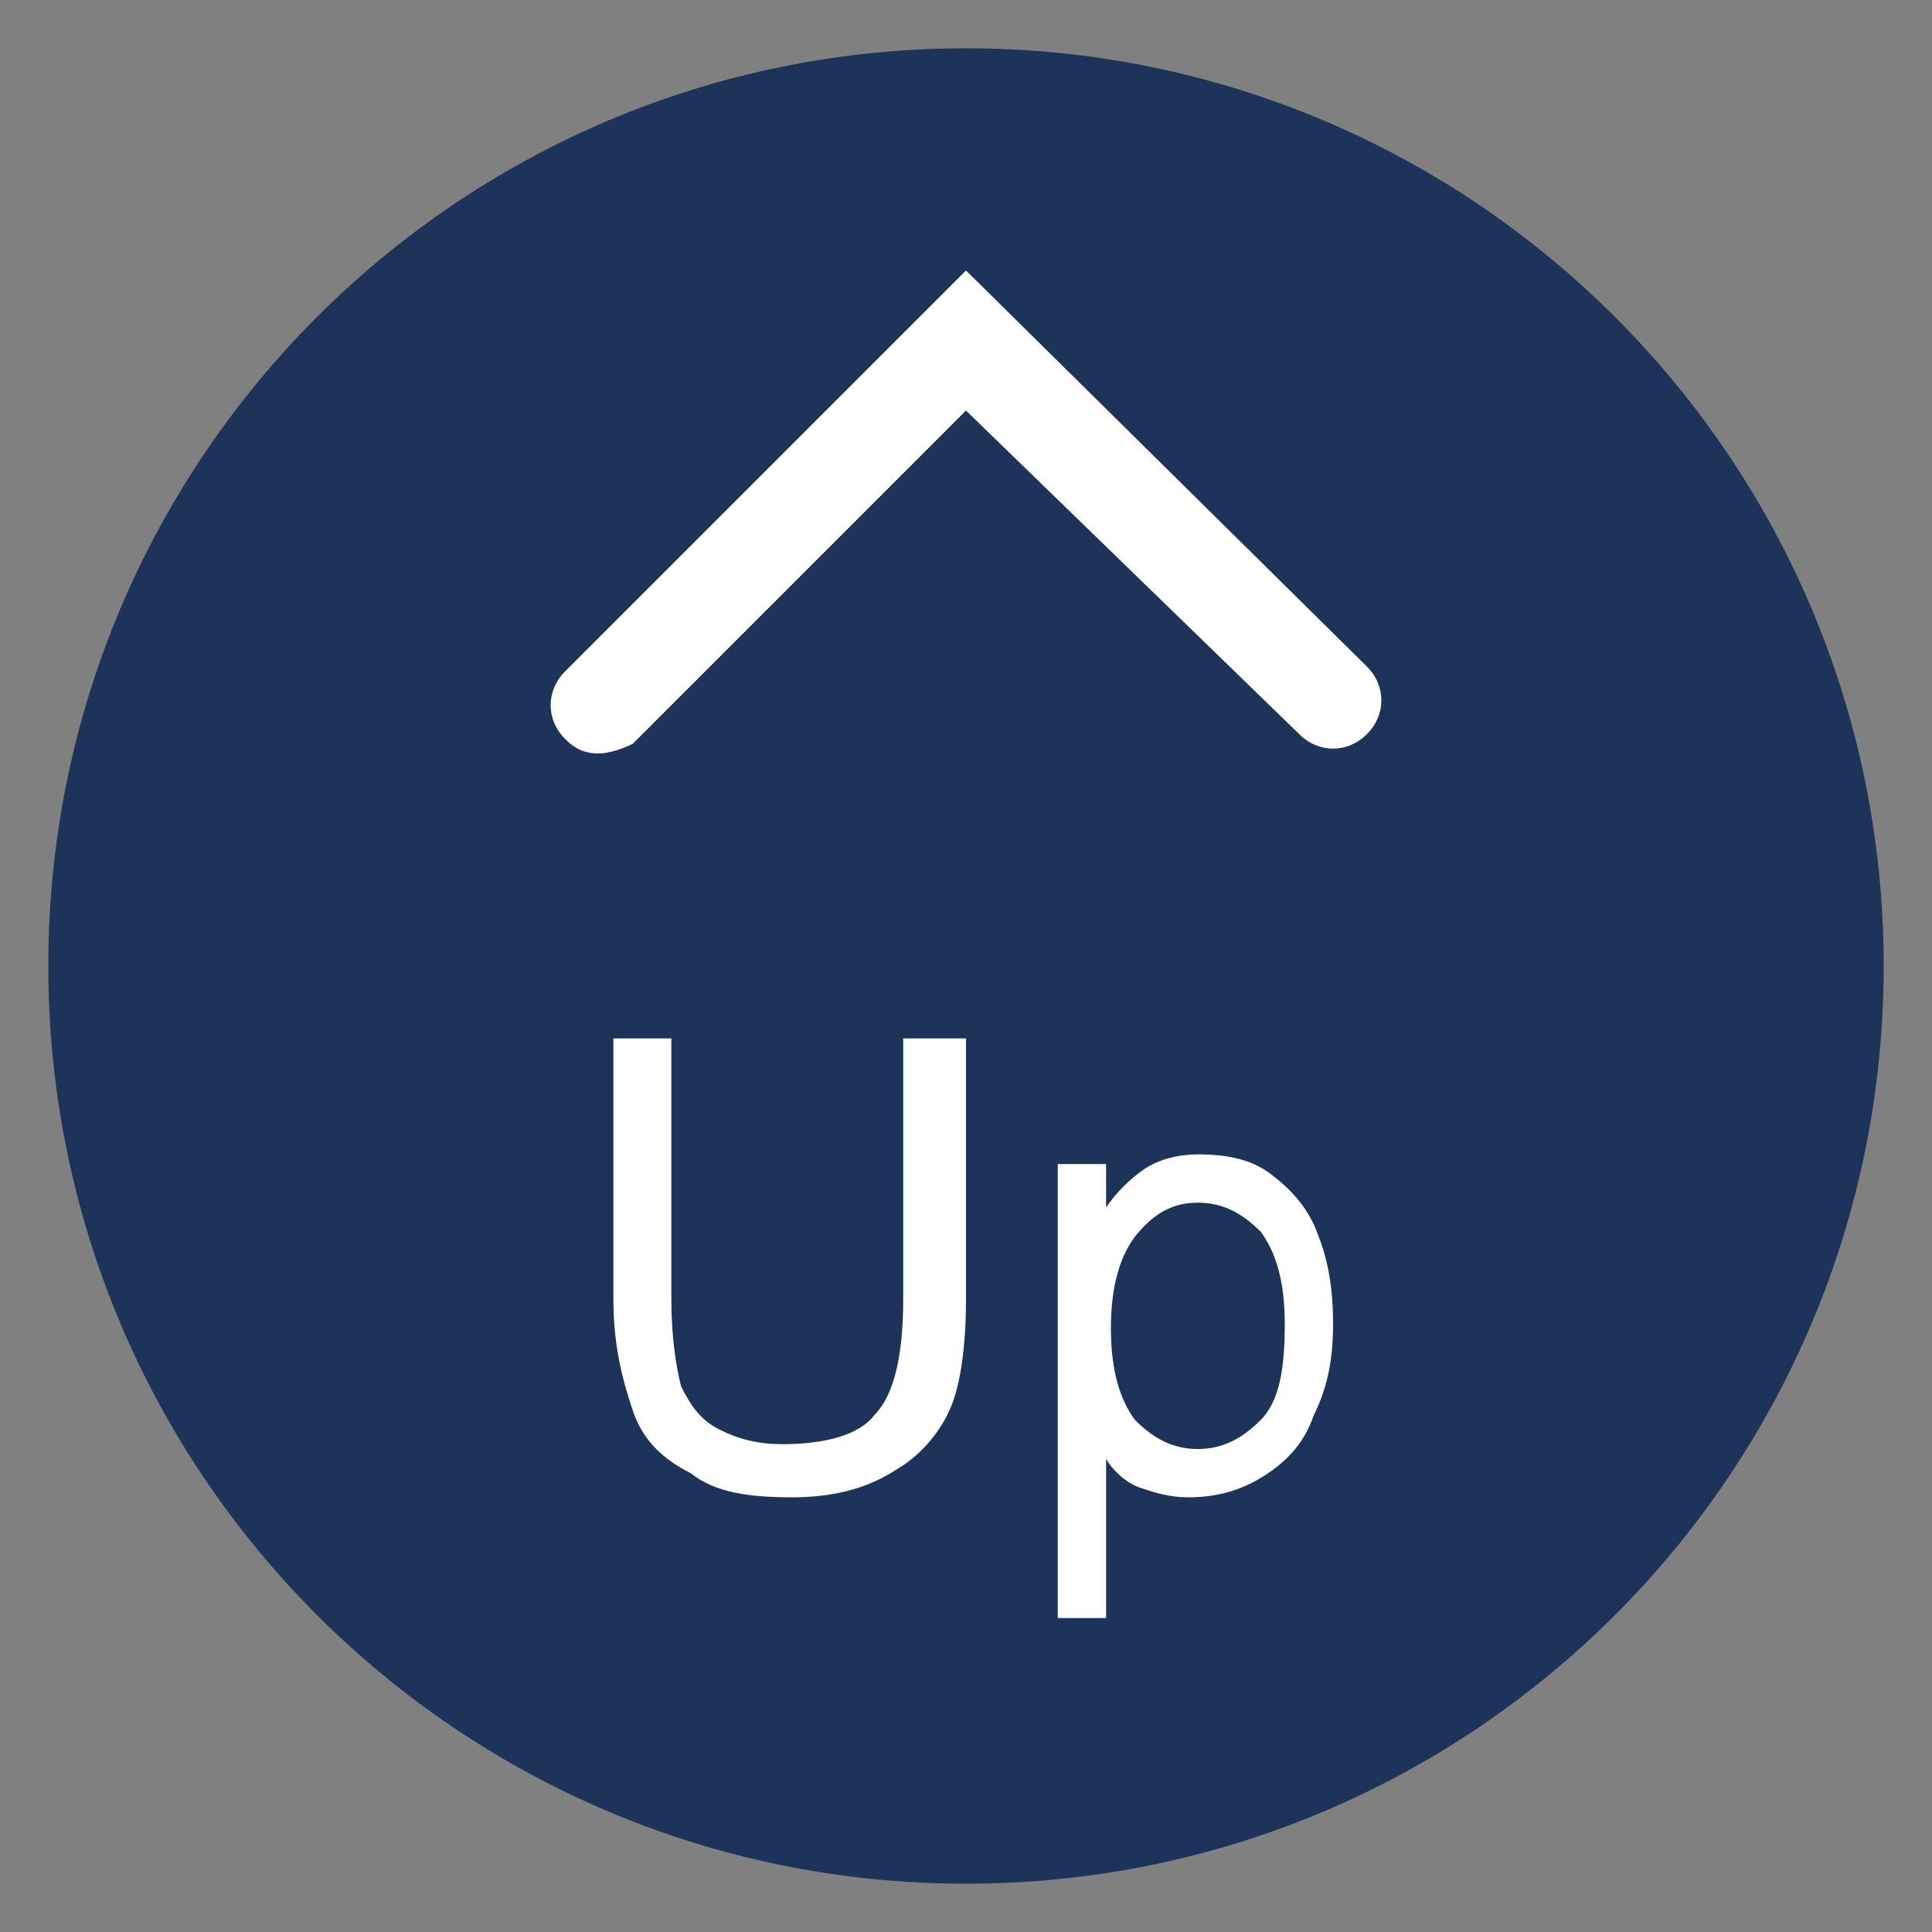 <?xml version="1.0" encoding="utf-8"?>
<!-- Generator: Adobe Illustrator 21.1.0, SVG Export Plug-In . SVG Version: 6.00 Build 0)  -->
<svg version="1.1" id="Layer_1" xmlns="http://www.w3.org/2000/svg" xmlns:xlink="http://www.w3.org/1999/xlink" x="0px" y="0px"
	 viewBox="0 0 40 40" style="enable-background:new 0 0 40 40;" xml:space="preserve">
<rect x="0" y="0" width="40" height="40" fill="#808080" stroke="none"/>
<style type="text/css">
	.st0{fill:#1D335A;}
	.st1{fill:#FFFFFF;}
</style>
<g>
	<path class="st0" d="M20,1c10.5,0,19,8.5,19,19s-8.5,19-19,19S1,30.5,1,20S9.5,1,20,1"/>
	<g>
		<path class="st1" d="M12.4,15.6c-0.3,0-0.5-0.1-0.7-0.3c-0.4-0.4-0.4-1,0-1.4L20,5.6l8.3,8.2c0.4,0.4,0.4,1,0,1.4s-1,0.4-1.4,0
			L20,8.5l-6.9,6.9C12.9,15.5,12.6,15.6,12.4,15.6z"/>
	</g>
	<g>
		<path class="st1" d="M18.8,21.5H20v5.4c0,0.9-0.1,1.7-0.3,2.2c-0.2,0.5-0.6,1-1.1,1.3C18,30.8,17.3,31,16.4,31
			c-0.9,0-1.6-0.1-2.1-0.5c-0.6-0.3-1-0.7-1.2-1.3c-0.2-0.6-0.4-1.3-0.4-2.3v-5.4h1.2v5.4c0,0.8,0.1,1.4,0.2,1.8
			c0.2,0.4,0.4,0.7,0.8,0.9c0.4,0.2,0.8,0.3,1.3,0.3c0.9,0,1.6-0.2,1.9-0.6c0.4-0.4,0.6-1.2,0.6-2.4V21.5z"/>
		<path class="st1" d="M21.9,33.4v-9.3h1V25c0.2-0.3,0.5-0.6,0.8-0.8c0.3-0.2,0.7-0.3,1.1-0.3c0.6,0,1.1,0.1,1.5,0.4
			c0.4,0.3,0.8,0.7,1,1.3c0.2,0.5,0.3,1.1,0.3,1.8c0,0.7-0.1,1.3-0.4,1.9c-0.2,0.6-0.6,1-1.1,1.3s-1,0.4-1.5,0.4
			c-0.4,0-0.7-0.1-1-0.2s-0.6-0.4-0.7-0.6v3.3H21.9z M23,27.5c0,0.9,0.2,1.5,0.5,1.9c0.4,0.4,0.8,0.6,1.3,0.6c0.5,0,0.9-0.2,1.3-0.6
			c0.4-0.4,0.5-1.1,0.5-2c0-0.9-0.2-1.5-0.5-1.9c-0.4-0.4-0.8-0.6-1.3-0.6c-0.5,0-0.9,0.2-1.3,0.7C23.2,26,23,26.6,23,27.5z"/>
	</g>
</g>
</svg>
